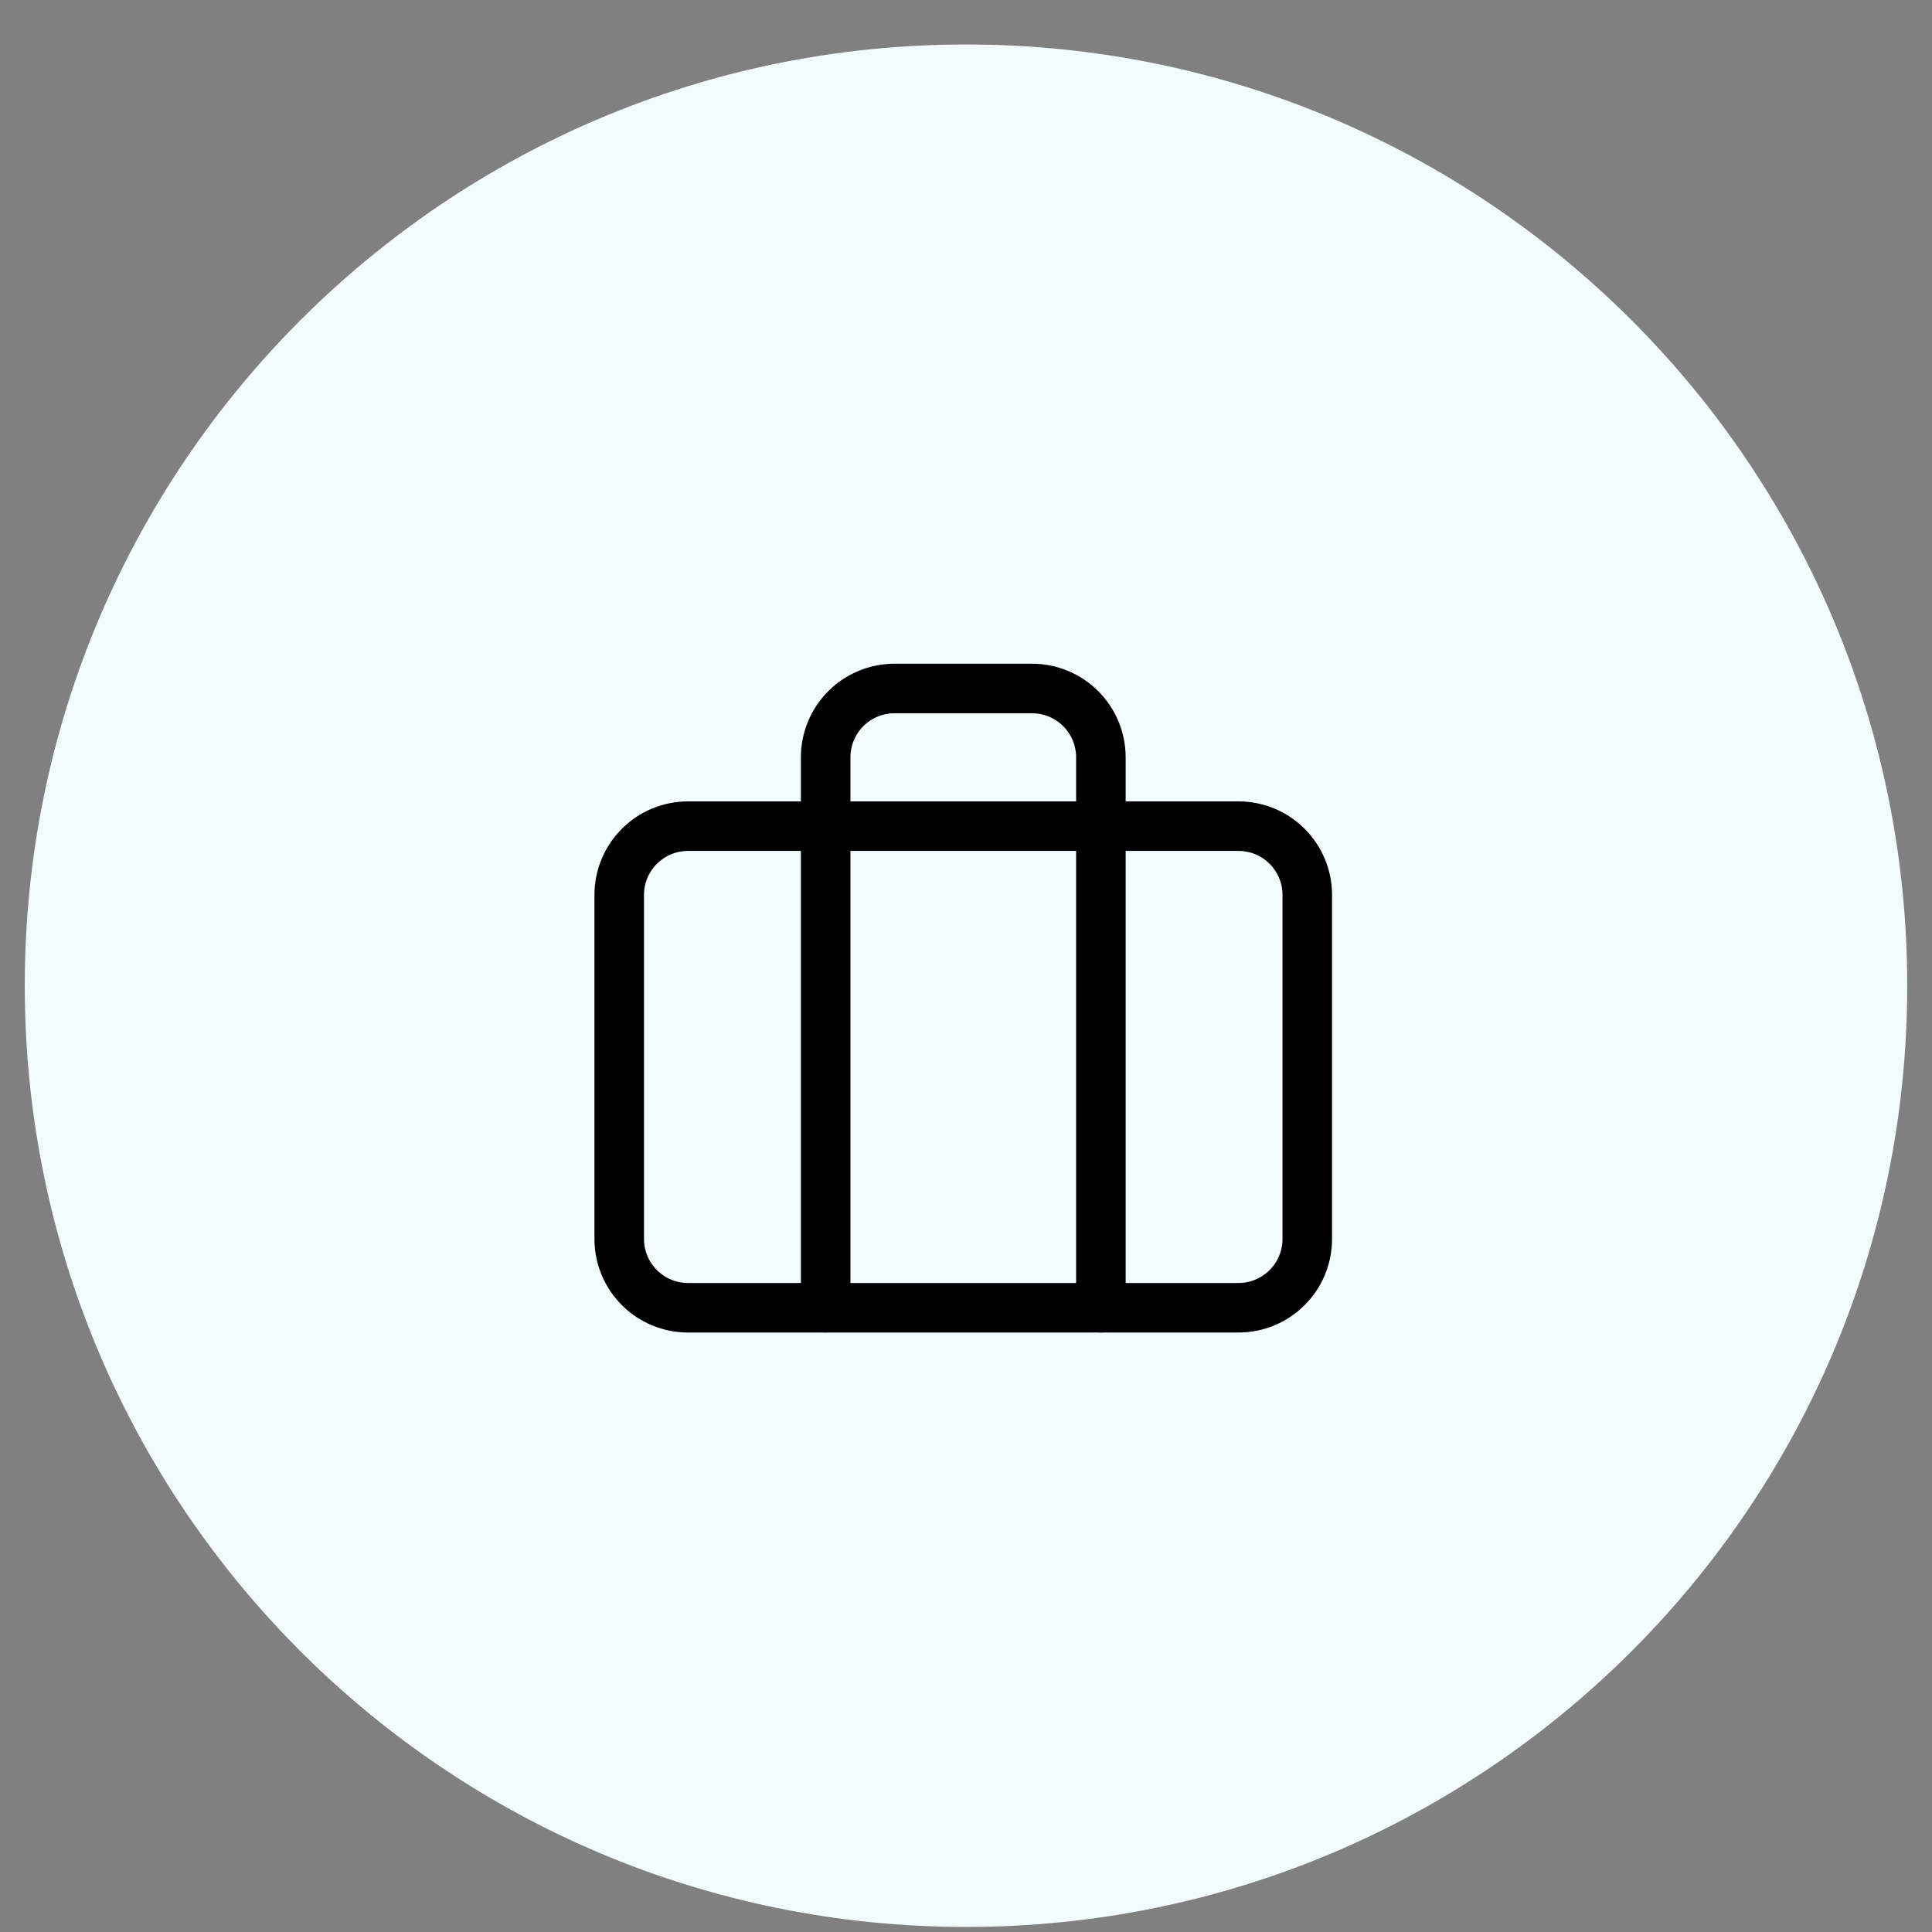 <svg width="39" height="39" viewBox="0 0 39 39" fill="none" xmlns="http://www.w3.org/2000/svg">
<rect x="0" y="0" width="39" height="39" fill="#808080" stroke="none"/>
<g clip-path="url(#clip0_3_784)">
<path d="M38.5 19.898C38.5 9.405 29.993 0.898 19.5 0.898C9.007 0.898 0.5 9.405 0.5 19.898C0.5 30.392 9.007 38.898 19.5 38.898C29.993 38.898 38.5 30.392 38.5 19.898Z" fill="#F2FCFF"/>
<path d="M25 16.677H13.889C13.122 16.677 12.5 17.299 12.5 18.066V25.01C12.5 25.777 13.122 26.399 13.889 26.399H25C25.767 26.399 26.389 25.777 26.389 25.01V18.066C26.389 17.299 25.767 16.677 25 16.677Z" stroke="black" stroke-linecap="round" stroke-linejoin="round"/>
<path d="M22.223 26.398V15.287C22.223 14.919 22.076 14.566 21.816 14.305C21.555 14.045 21.202 13.898 20.834 13.898H18.056C17.688 13.898 17.334 14.045 17.074 14.305C16.813 14.566 16.667 14.919 16.667 15.287V26.398" stroke="black" stroke-linecap="round" stroke-linejoin="round"/>
</g>
<defs>
<clipPath id="clip0_3_784">
<rect width="38" height="38" fill="white" transform="translate(0.5 0.898)"/>
</clipPath>
</defs>
</svg>
